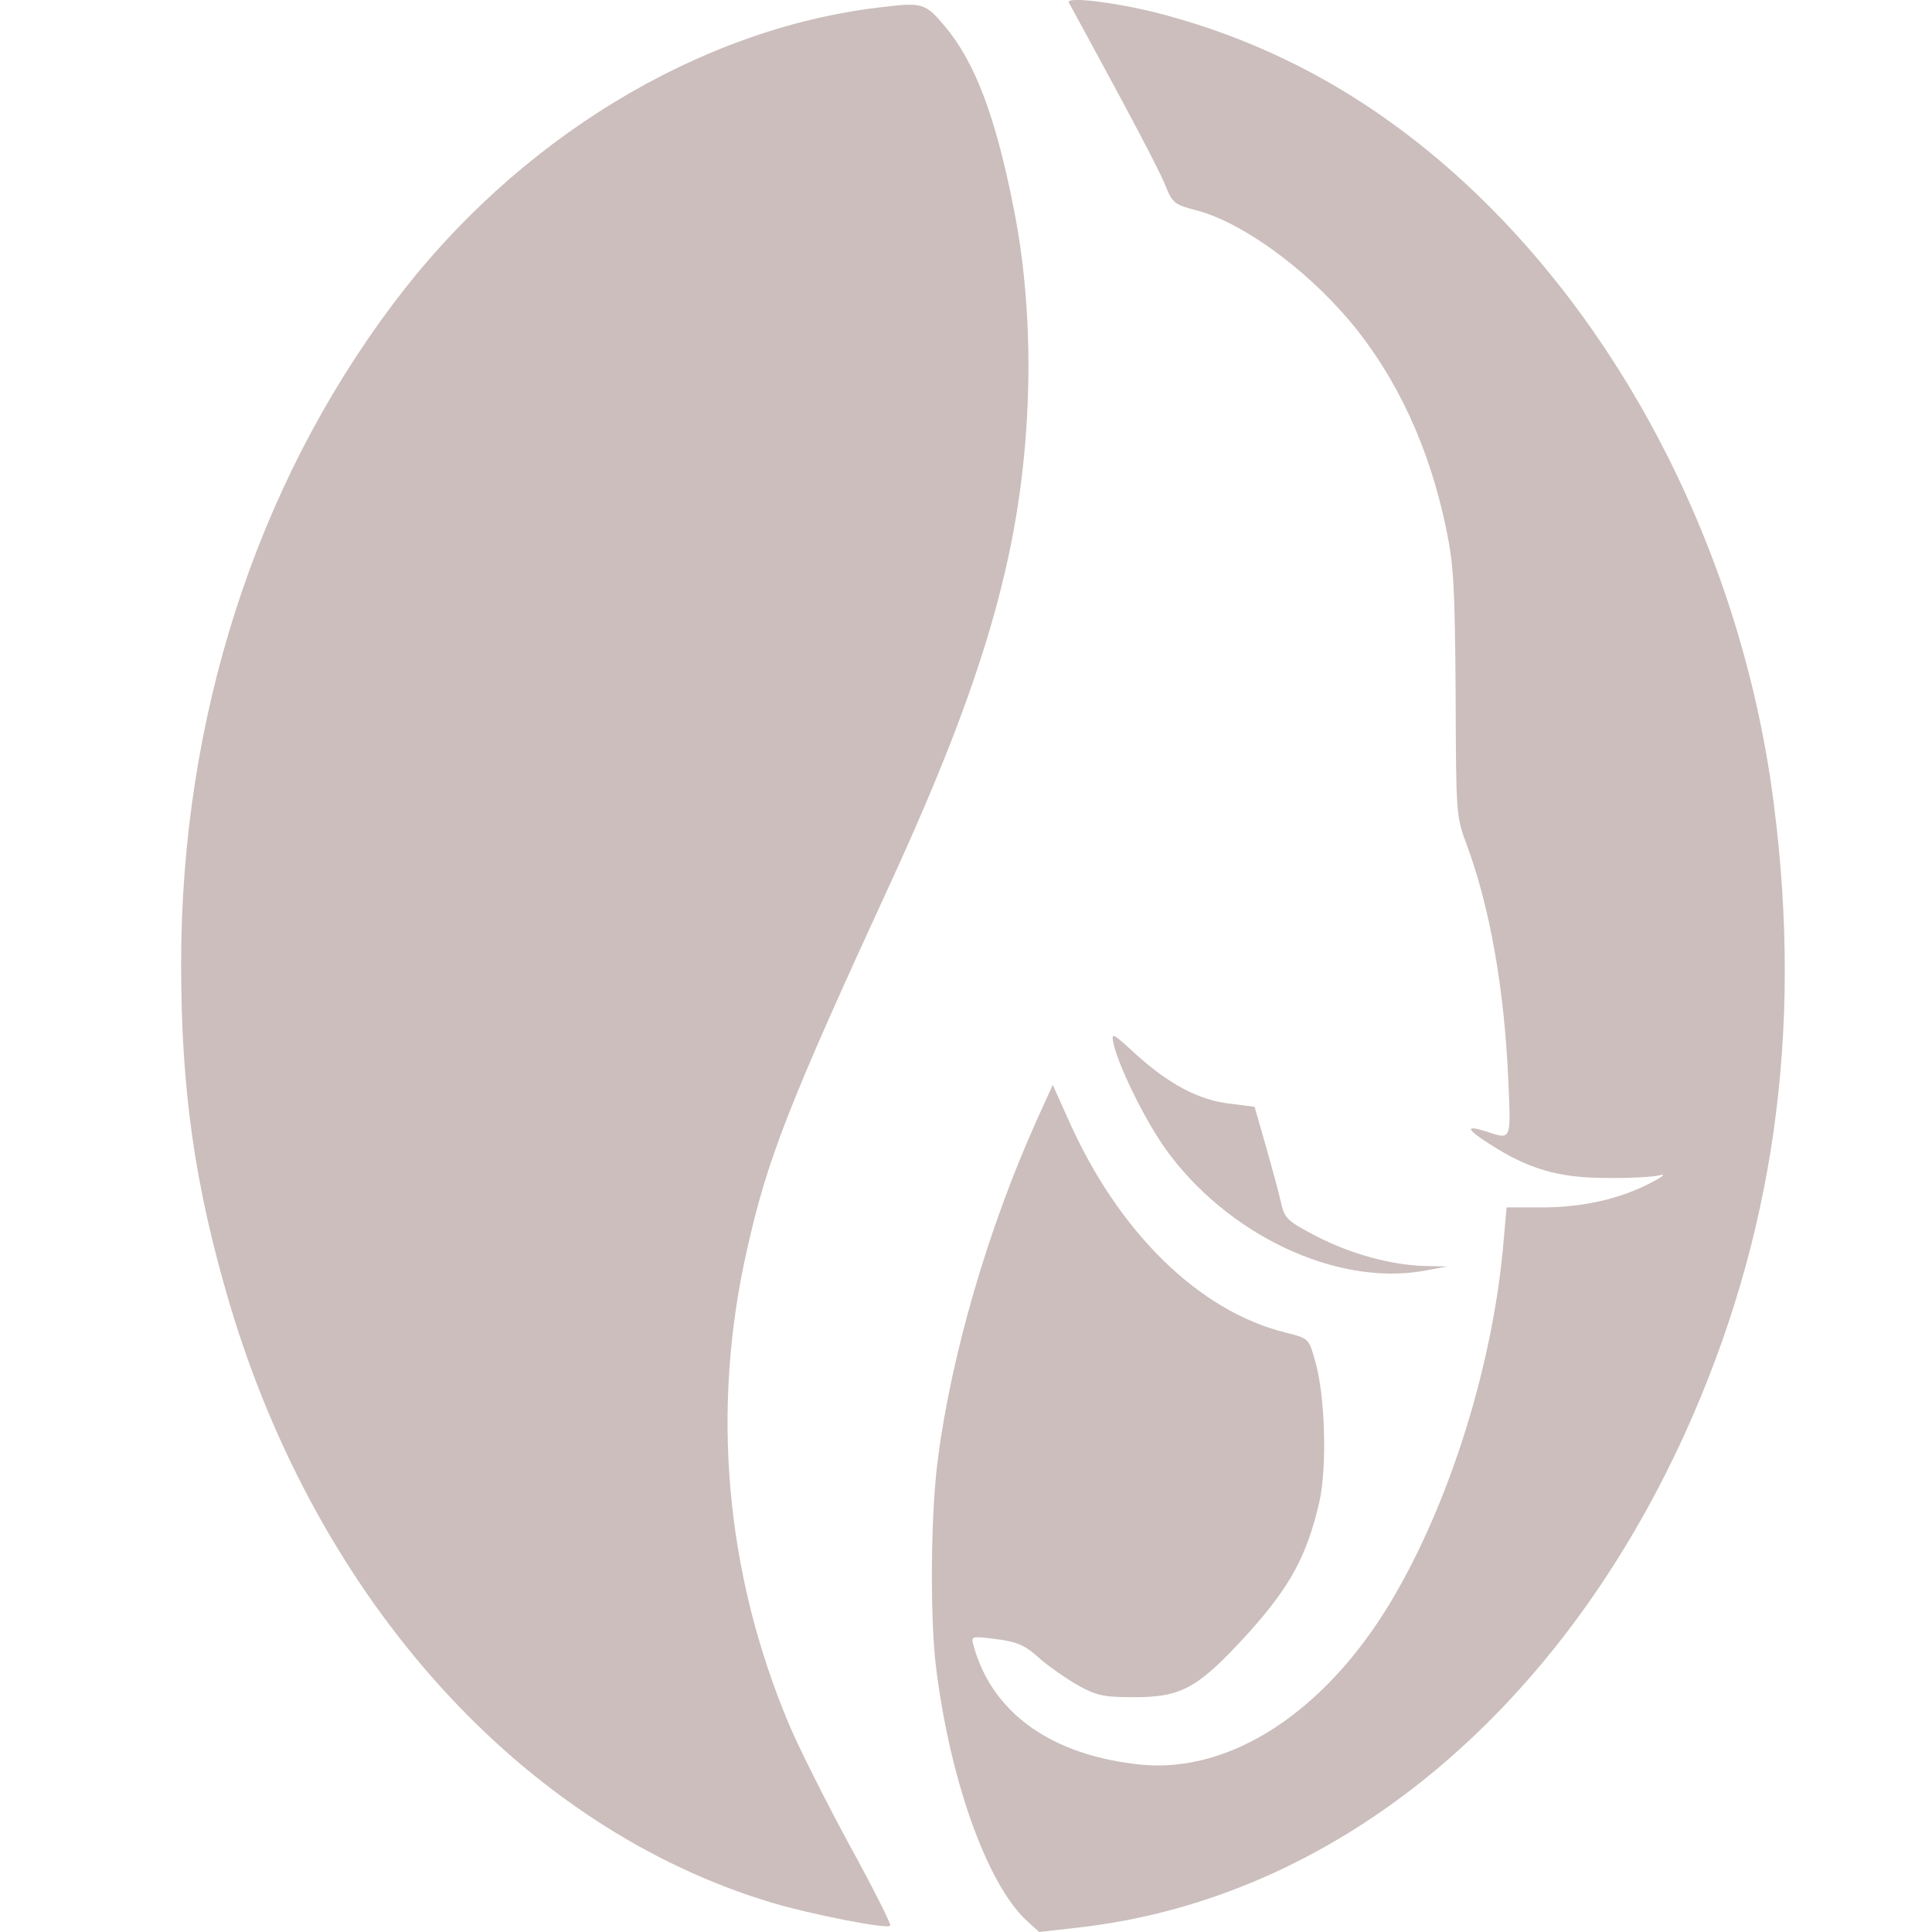 <?xml version="1.0" encoding="UTF-8"?> <svg xmlns="http://www.w3.org/2000/svg" width="32" height="32" viewBox="0 0 32 32" fill="none"><path d="M17.703 0.041C18.693 1.856 19.212 2.834 19.305 3.079C19.418 3.36 19.458 3.39 19.797 3.479C20.541 3.664 21.598 4.42 22.355 5.316C23.133 6.242 23.678 7.413 23.957 8.776C24.077 9.353 24.097 9.716 24.11 11.48C24.117 13.502 24.117 13.517 24.296 13.998C24.675 15.021 24.915 16.369 24.981 17.865C25.027 18.91 25.041 18.88 24.609 18.739C24.263 18.628 24.283 18.703 24.682 18.954C25.313 19.362 25.819 19.51 26.596 19.51C26.982 19.517 27.387 19.495 27.493 19.465C27.606 19.436 27.533 19.495 27.327 19.599C26.829 19.858 26.211 19.999 25.526 19.999H24.954L24.908 20.517C24.742 22.57 24.017 24.888 23.04 26.525C21.95 28.348 20.388 29.37 18.906 29.229C17.43 29.081 16.44 28.385 16.128 27.266C16.081 27.096 16.081 27.096 16.5 27.148C16.839 27.192 16.978 27.251 17.191 27.444C17.337 27.577 17.623 27.777 17.823 27.896C18.148 28.081 18.261 28.111 18.786 28.111C19.584 28.111 19.85 27.955 20.687 27.037C21.372 26.273 21.644 25.77 21.85 24.888C21.983 24.31 21.95 23.118 21.784 22.547C21.678 22.169 21.678 22.169 21.299 22.073C19.85 21.718 18.507 20.392 17.683 18.517L17.437 17.969L17.165 18.569C16.373 20.332 15.762 22.414 15.536 24.155C15.416 25.036 15.403 26.711 15.496 27.548C15.716 29.422 16.334 31.178 16.992 31.8L17.211 32L17.862 31.926C22.063 31.452 25.765 28.437 27.899 23.762C29.375 20.517 29.866 17.102 29.381 13.324C28.803 8.746 26.403 4.464 23.067 2.049C21.924 1.219 20.667 0.619 19.325 0.256C18.607 0.056 17.65 -0.07 17.703 0.041Z" fill="#CBBEBC"></path><path d="M14.565 0.123C11.561 0.479 8.55 2.316 6.516 5.027C4.236 8.057 3 11.902 3 15.969C3 18.051 3.226 19.636 3.798 21.577C5.26 26.511 8.65 30.267 12.771 31.511C13.442 31.711 14.692 31.956 14.745 31.896C14.765 31.874 14.459 31.267 14.06 30.541C13.668 29.815 13.216 28.918 13.063 28.548C12.013 26.044 11.774 23.34 12.372 20.703C12.711 19.184 13.07 18.273 14.751 14.621C16.28 11.295 16.885 9.213 17.011 6.894C17.078 5.679 16.998 4.472 16.785 3.427C16.486 1.916 16.147 1.027 15.649 0.434C15.323 0.049 15.283 0.034 14.565 0.123Z" fill="#CBBEBC"></path><path d="M18.447 17.302C18.541 17.688 18.959 18.54 19.298 19.021C20.315 20.443 22.116 21.303 23.572 21.051L23.971 20.977L23.605 20.969C23.04 20.954 22.369 20.769 21.797 20.473C21.305 20.214 21.272 20.177 21.212 19.895C21.173 19.725 21.06 19.31 20.96 18.962L20.78 18.332L20.368 18.28C19.857 18.221 19.371 17.962 18.826 17.473C18.414 17.095 18.401 17.087 18.447 17.302Z" fill="#CBBEBC"></path></svg> 